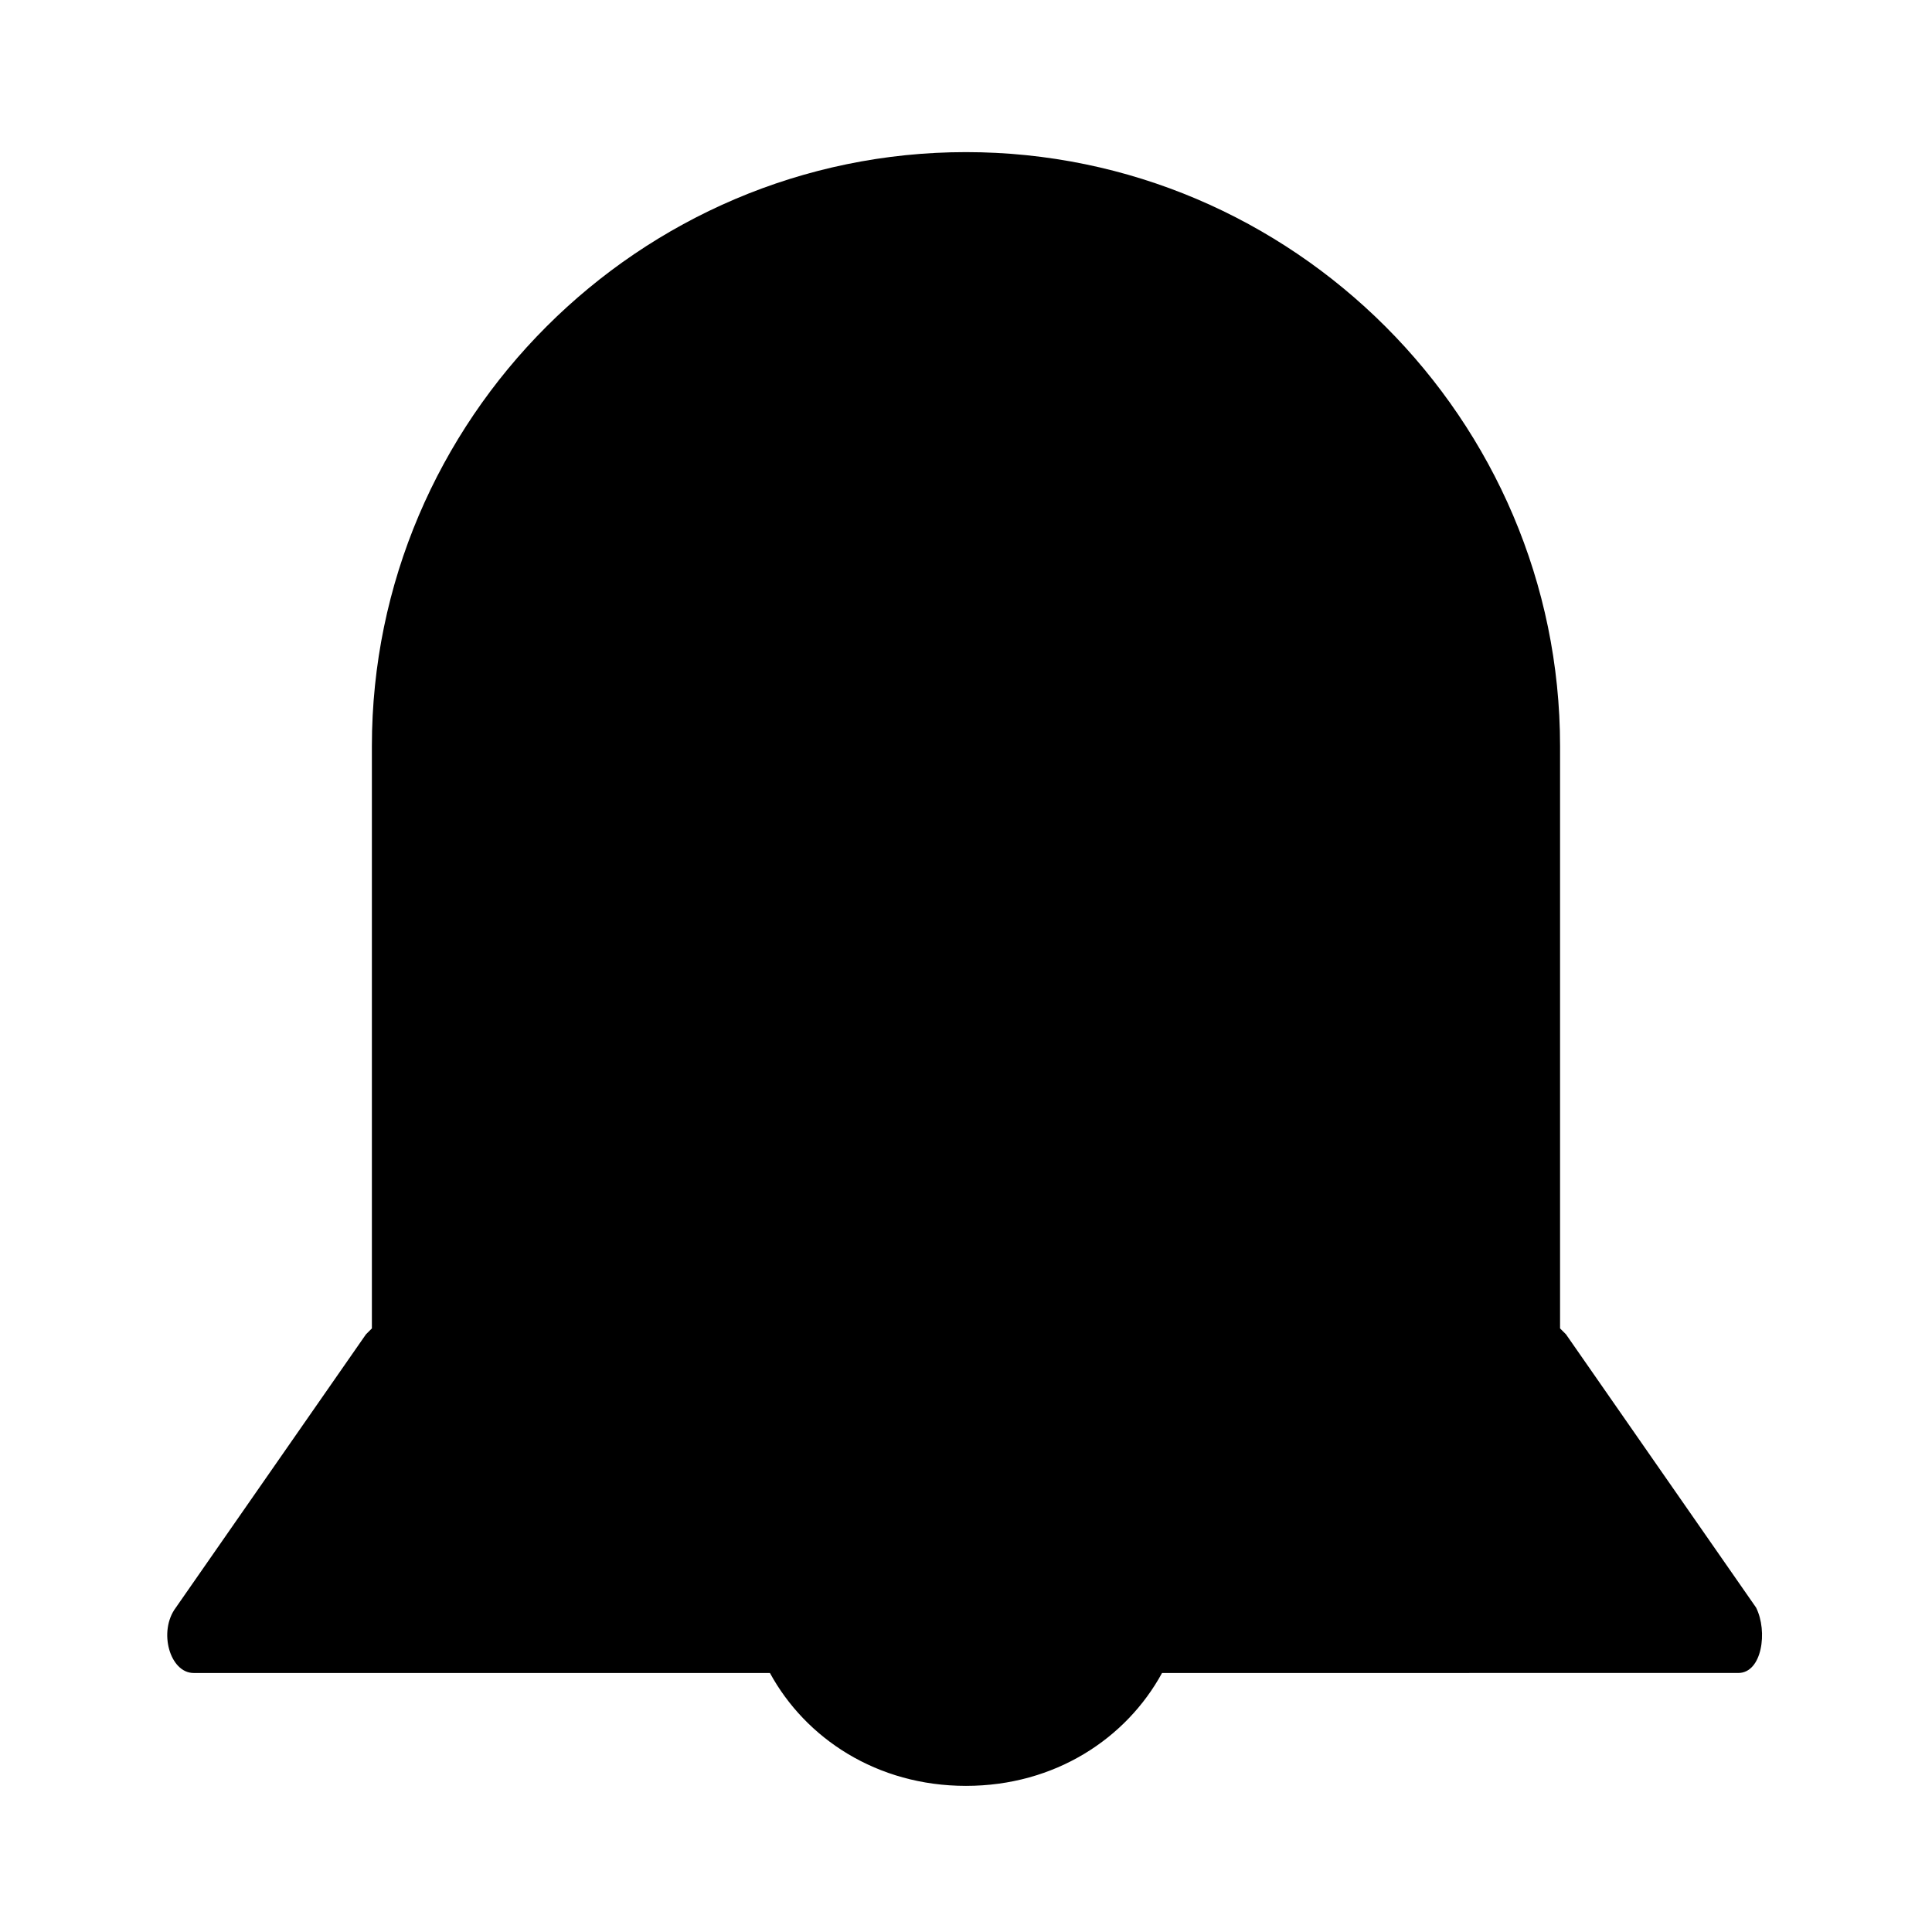 <?xml version="1.0" encoding="UTF-8"?>
<!-- Uploaded to: ICON Repo, www.svgrepo.com, Generator: ICON Repo Mixer Tools -->
<svg fill="#000000" width="800px" height="800px" version="1.1" viewBox="144 144 512 512" xmlns="http://www.w3.org/2000/svg">
 <path d="m609.39 570.04-50.383-72.422-1.574-1.574v-154.29c0-86.594-70.848-157.44-157.44-157.44-86.59 0-157.44 70.848-157.44 157.44v154.29l-1.574 1.574-50.383 72.422c-4.723 6.297-1.574 17.32 4.723 17.32h152.72c9.445 17.32 28.34 29.914 51.957 29.914s42.508-12.594 51.957-29.914l152.71-0.004c6.297 0 7.871-11.02 4.723-17.316z"/>
</svg>